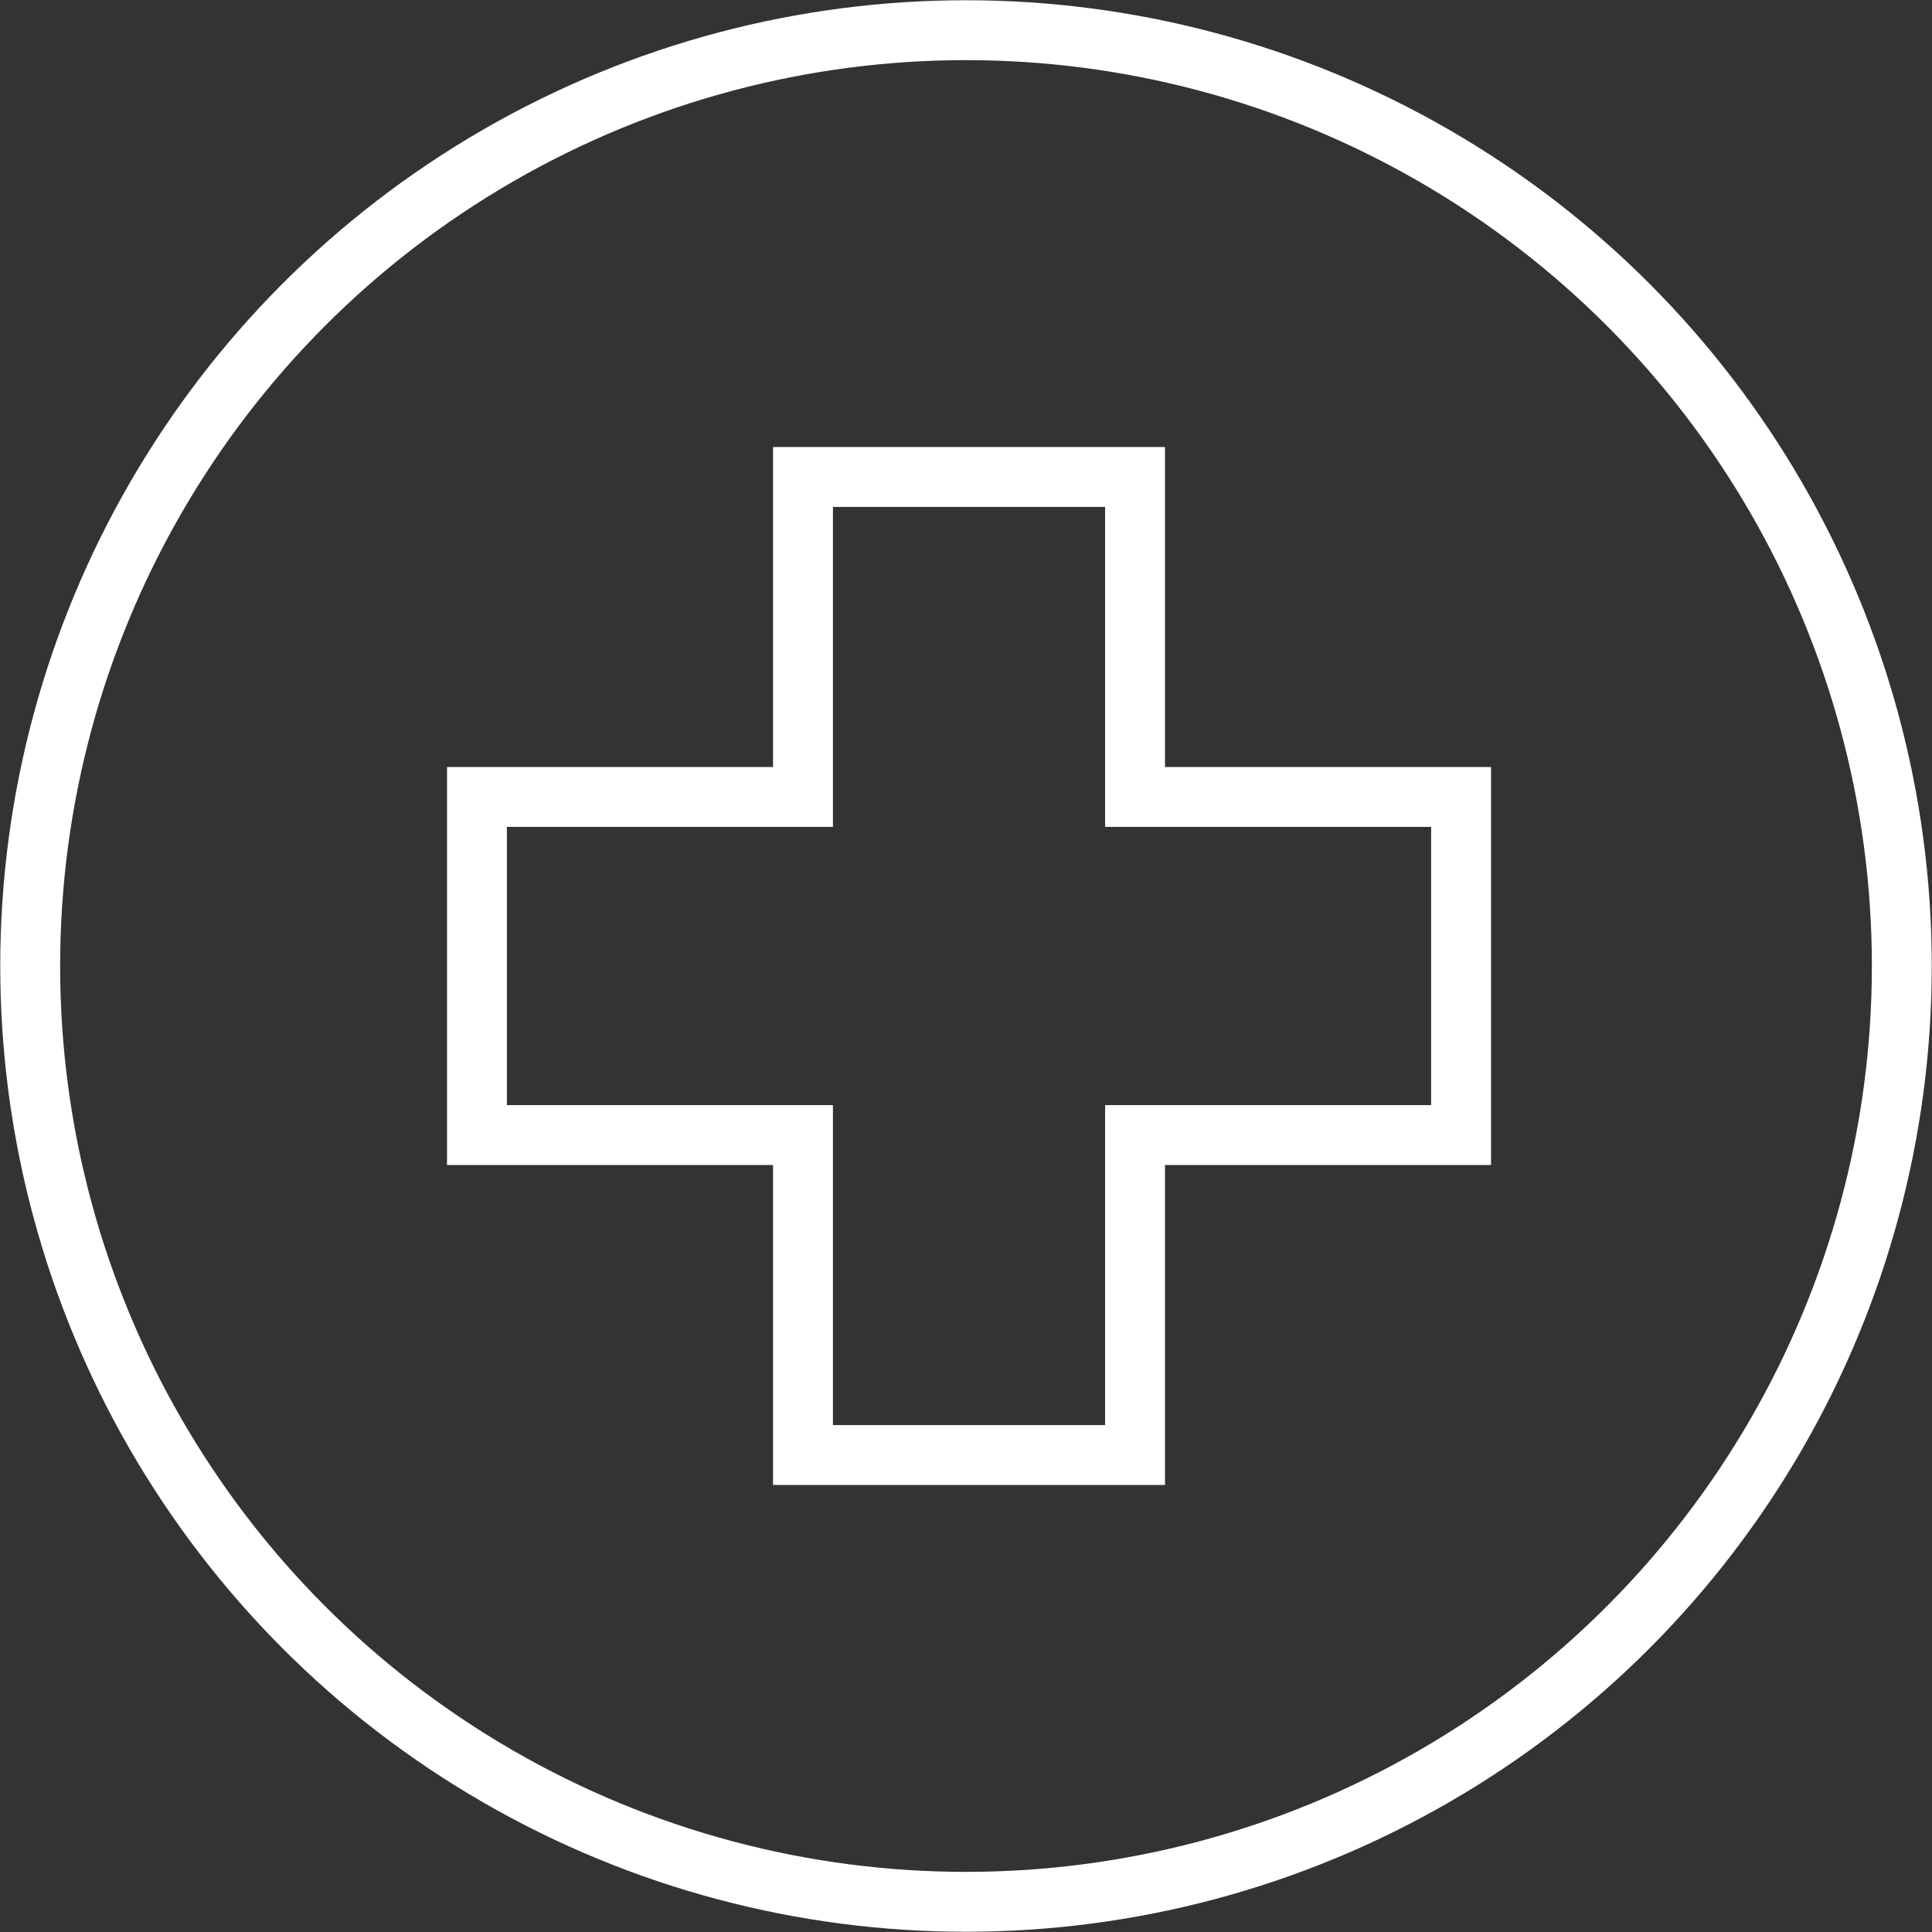 <?xml version="1.0" encoding="utf-8"?>
<!-- Generator: Adobe Illustrator 19.1.0, SVG Export Plug-In . SVG Version: 6.00 Build 0)  -->
<svg version="1.1" id="Layer_2" xmlns="http://www.w3.org/2000/svg" xmlns:xlink="http://www.w3.org/1999/xlink" x="0px" y="0px"
	 width="32px" height="32px" viewBox="0 0 32 32" style="enable-background:new 0 0 32 32;" xml:space="preserve">
<rect x="0" y="0" width="32" height="32" fill="#333333" stroke="none"/>
<style type="text/css">
	.st0{fill:none;stroke:#FFFFFF;stroke-width:0.992;stroke-linecap:round;stroke-miterlimit:10;}
</style>
<polygon class="st0" points="24.2,13.2 18.8,13.2 18.8,7.9 13.3,7.9 13.3,13.2 7.9,13.2 7.9,18.8 13.3,18.8 13.3,24.1 18.8,24.1 
	18.8,18.8 24.2,18.8 "/>
<circle class="st0" cx="16" cy="16" r="15.5"/>
</svg>
